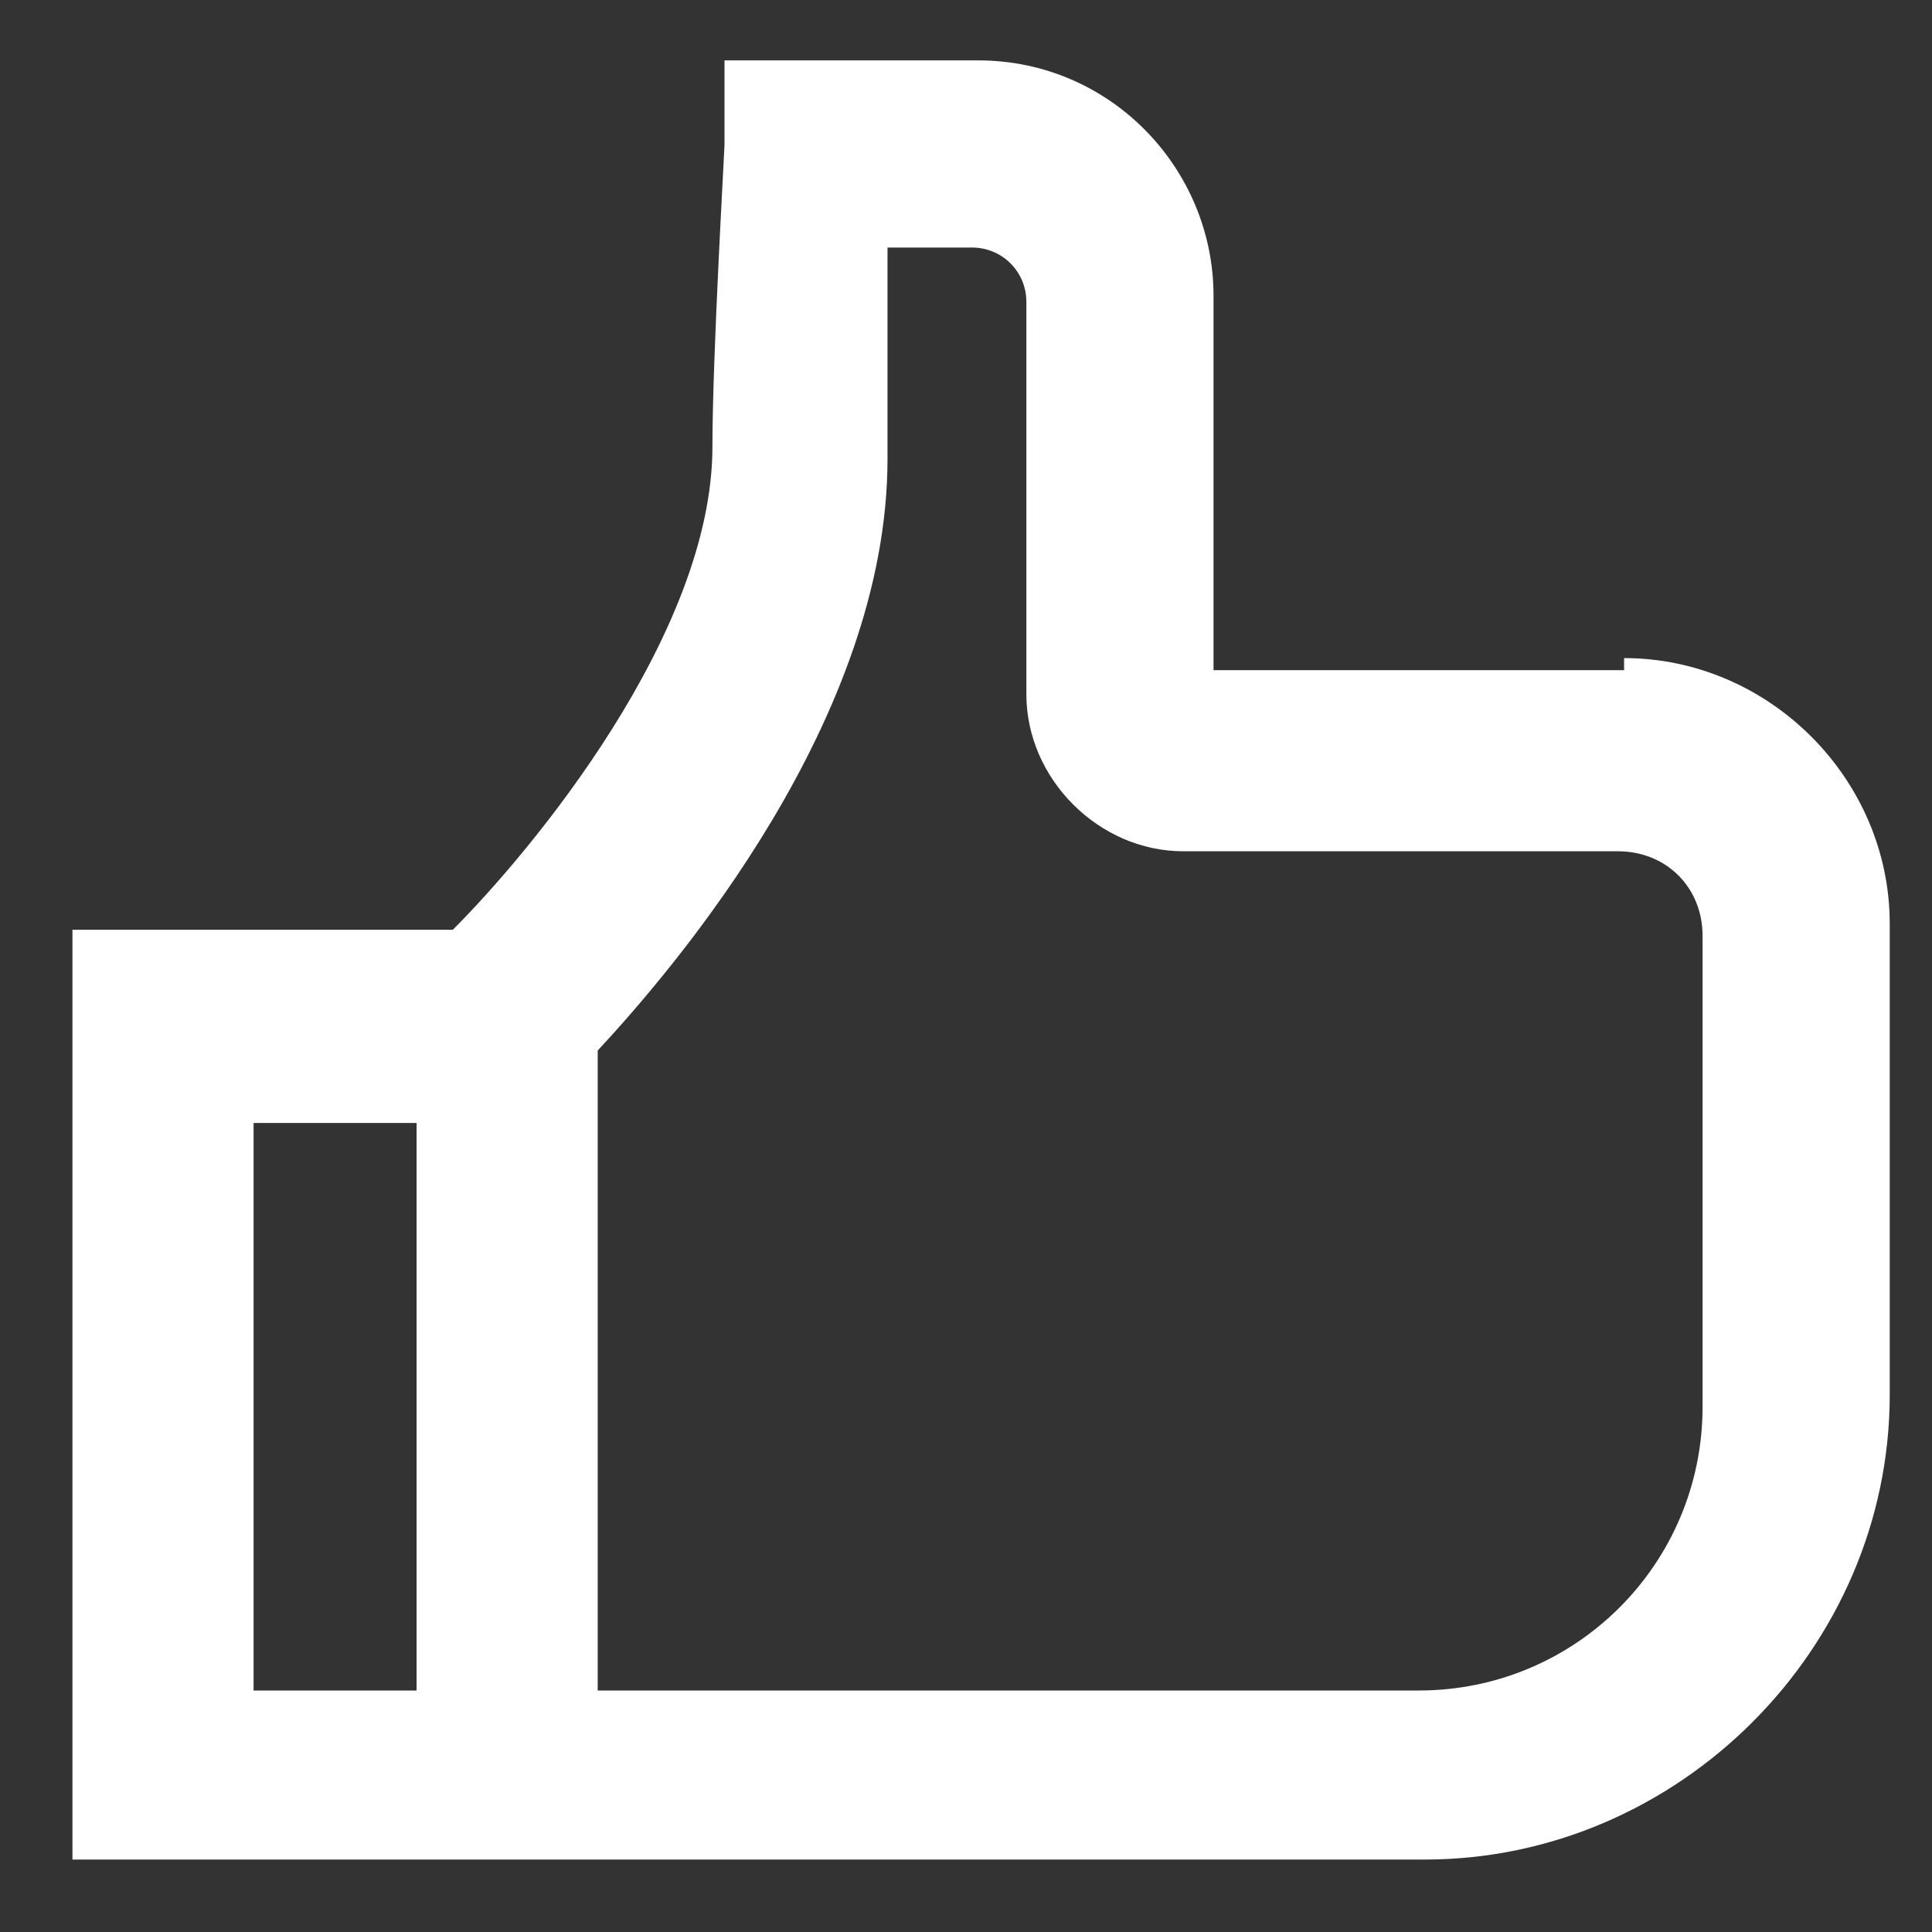<svg width="32" height="32" viewBox="0 0 32 32" fill="none" xmlns="http://www.w3.org/2000/svg">
<rect x="0" y="0" width="32" height="32" fill="#333333" stroke="none"/>
<path d="M26.9 11.1H20.1V4.9C20.1 2.8 18.4 1 16.2 1H12V2.4C12 2.5 11.8 5.9 11.8 7.4C11.8 10.5 8.8 14.1 7.5 15.4H1.2V30.8H23.6C27.8 30.8 31.3 27.3 31.3 23.1V15.3C31.3 12.9 29.3 10.9 26.9 10.9V11.1ZM6.9 28H4.2V18.6H6.9V28ZM28.2 23.3C28.2 25.9 26.1 28 23.5 28H9.9V17.4C11.2 16 14.7 11.9 14.7 7.6C14.7 3.3 14.7 5.2 14.7 4.1H16.1C16.6 4.1 17 4.5 17 5V11.5C17 12.9 18.2 14.1 19.6 14.1H26.8C27.6 14.1 28.2 14.7 28.2 15.5V23.3Z" fill="#ffffff"/>
</svg>

